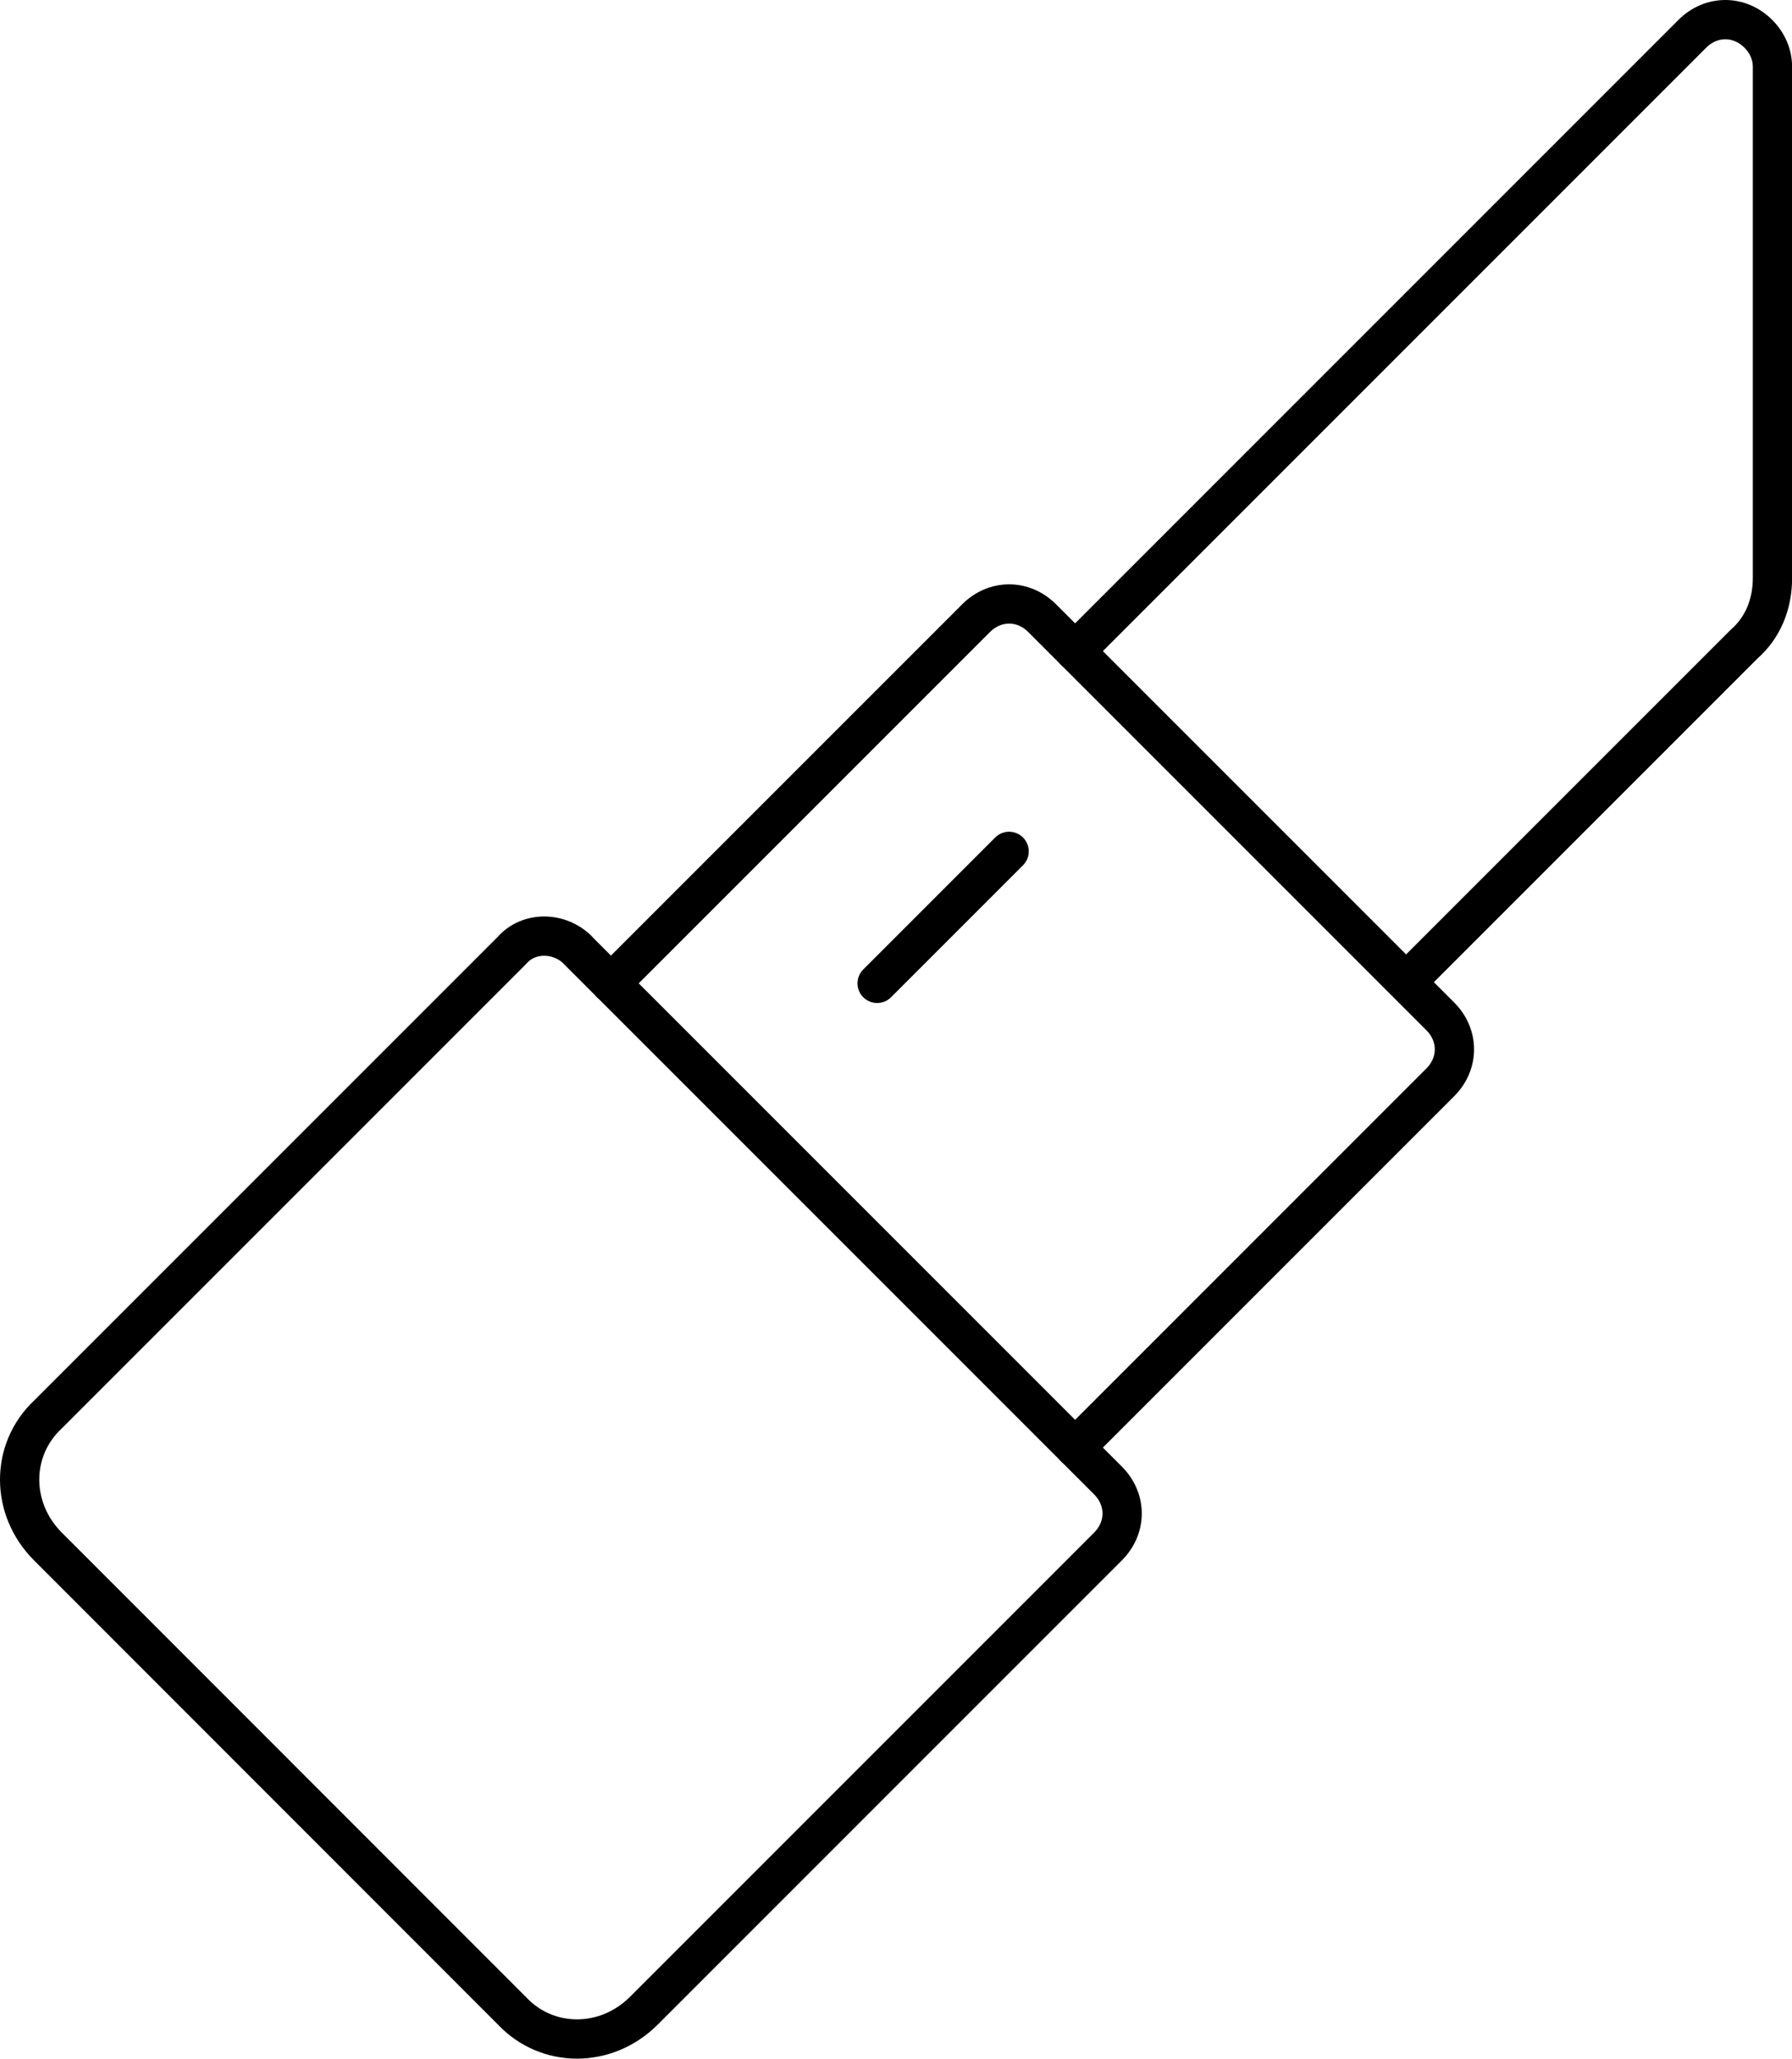 <?xml version="1.0" encoding="UTF-8"?>
<svg id="_レイヤー_1" data-name="レイヤー 1" xmlns="http://www.w3.org/2000/svg" viewBox="0 0 182.5 209.62">
  <defs>
    <style>
      .cls-1 {
        fill: none;
        stroke: #000;
        stroke-linecap: round;
        stroke-linejoin: round;
        stroke-width: 4px;
      }
    </style>
  </defs>
  <path class="cls-1" d="M58.86,96.77l53.98,53.98c1.92,1.92,1.92,4.8,0,6.72l-47.27,47.27c-3.84,3.84-9.84,3.84-13.44,0L4.88,157.47c-3.84-3.84-3.84-9.84,0-13.44l47.27-47.27c1.68-1.92,4.8-1.92,6.72,0Z"/>
  <path class="cls-1" d="M62.22,100.13l37.19-37.19c1.92-1.92,4.8-1.92,6.72,0l40.55,40.55c1.92,1.92,1.92,4.8,0,6.72l-37.19,37.19"/>
  <path class="cls-1" d="M109.49,66.3L172.35,3.44c1.92-1.92,4.8-1.92,6.72,0,.96.96,1.44,2.16,1.44,3.36v52.06c0,2.64-.96,5.04-2.88,6.72l-34.31,34.31"/>
  <path class="cls-1" d="M102.77,86.69l-13.44,13.44"/>
</svg>